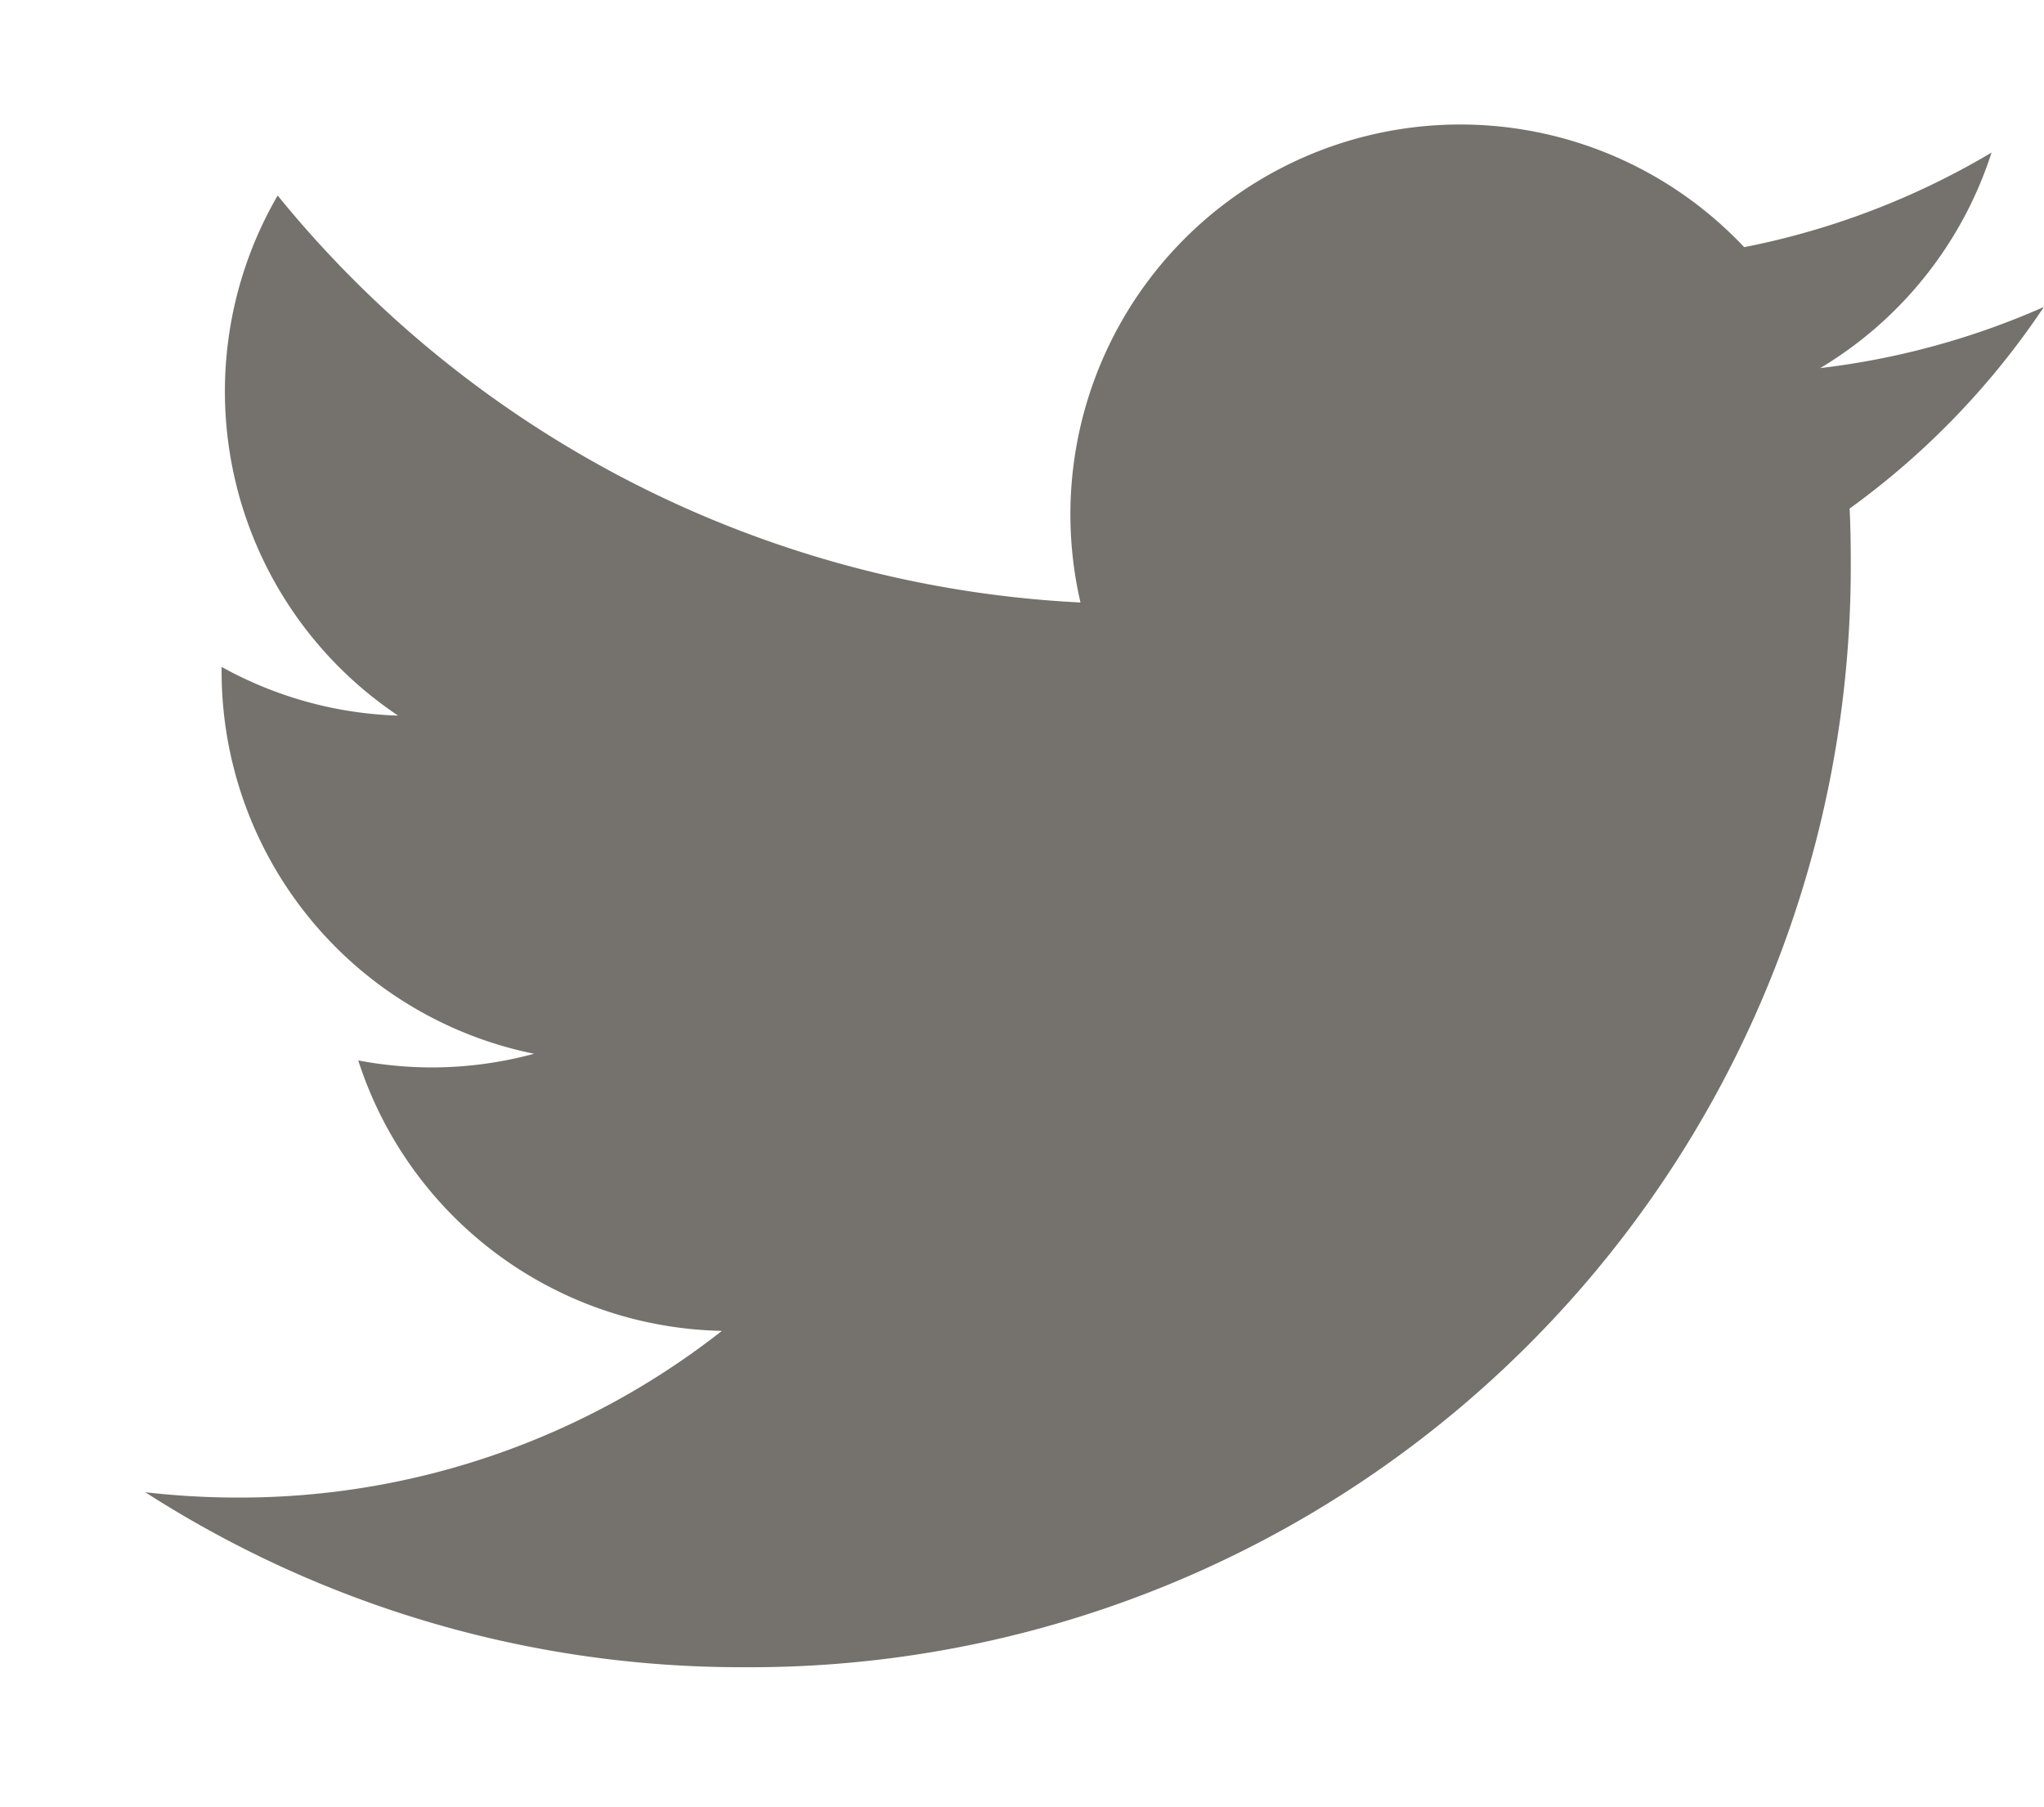 <svg xmlns="http://www.w3.org/2000/svg" width="18.087" height="15.99" viewBox="0 0 18.087 15.99"><title>twitter</title><g id="レイヤー_2" data-name="レイヤー 2"><g id="G-navi"><path d="M16.367,4.5c.007.148.01.295.01.445a9.74,9.74,0,0,1-9.807,9.807,9.754,9.754,0,0,1-5.284-1.548,7.272,7.272,0,0,0,.822.047,6.907,6.907,0,0,0,4.28-1.475A3.452,3.452,0,0,1,3.17,9.383a3.541,3.541,0,0,0,.648.062,3.475,3.475,0,0,0,.908-.121A3.452,3.452,0,0,1,1.961,5.944v-.043a3.441,3.441,0,0,0,1.562.431A3.451,3.451,0,0,1,2.457,1.73,9.782,9.782,0,0,0,9.561,5.331,3.45,3.45,0,0,1,15.434,2.187a6.877,6.877,0,0,0,2.189-.837,3.458,3.458,0,0,1-1.516,1.907,6.879,6.879,0,0,0,1.979-.541A6.99,6.99,0,0,1,16.367,4.5Z" fill="#75726d"/><rect width="18" height="15.99" transform="translate(18 15.99) rotate(180)" fill="none"/></g></g></svg>